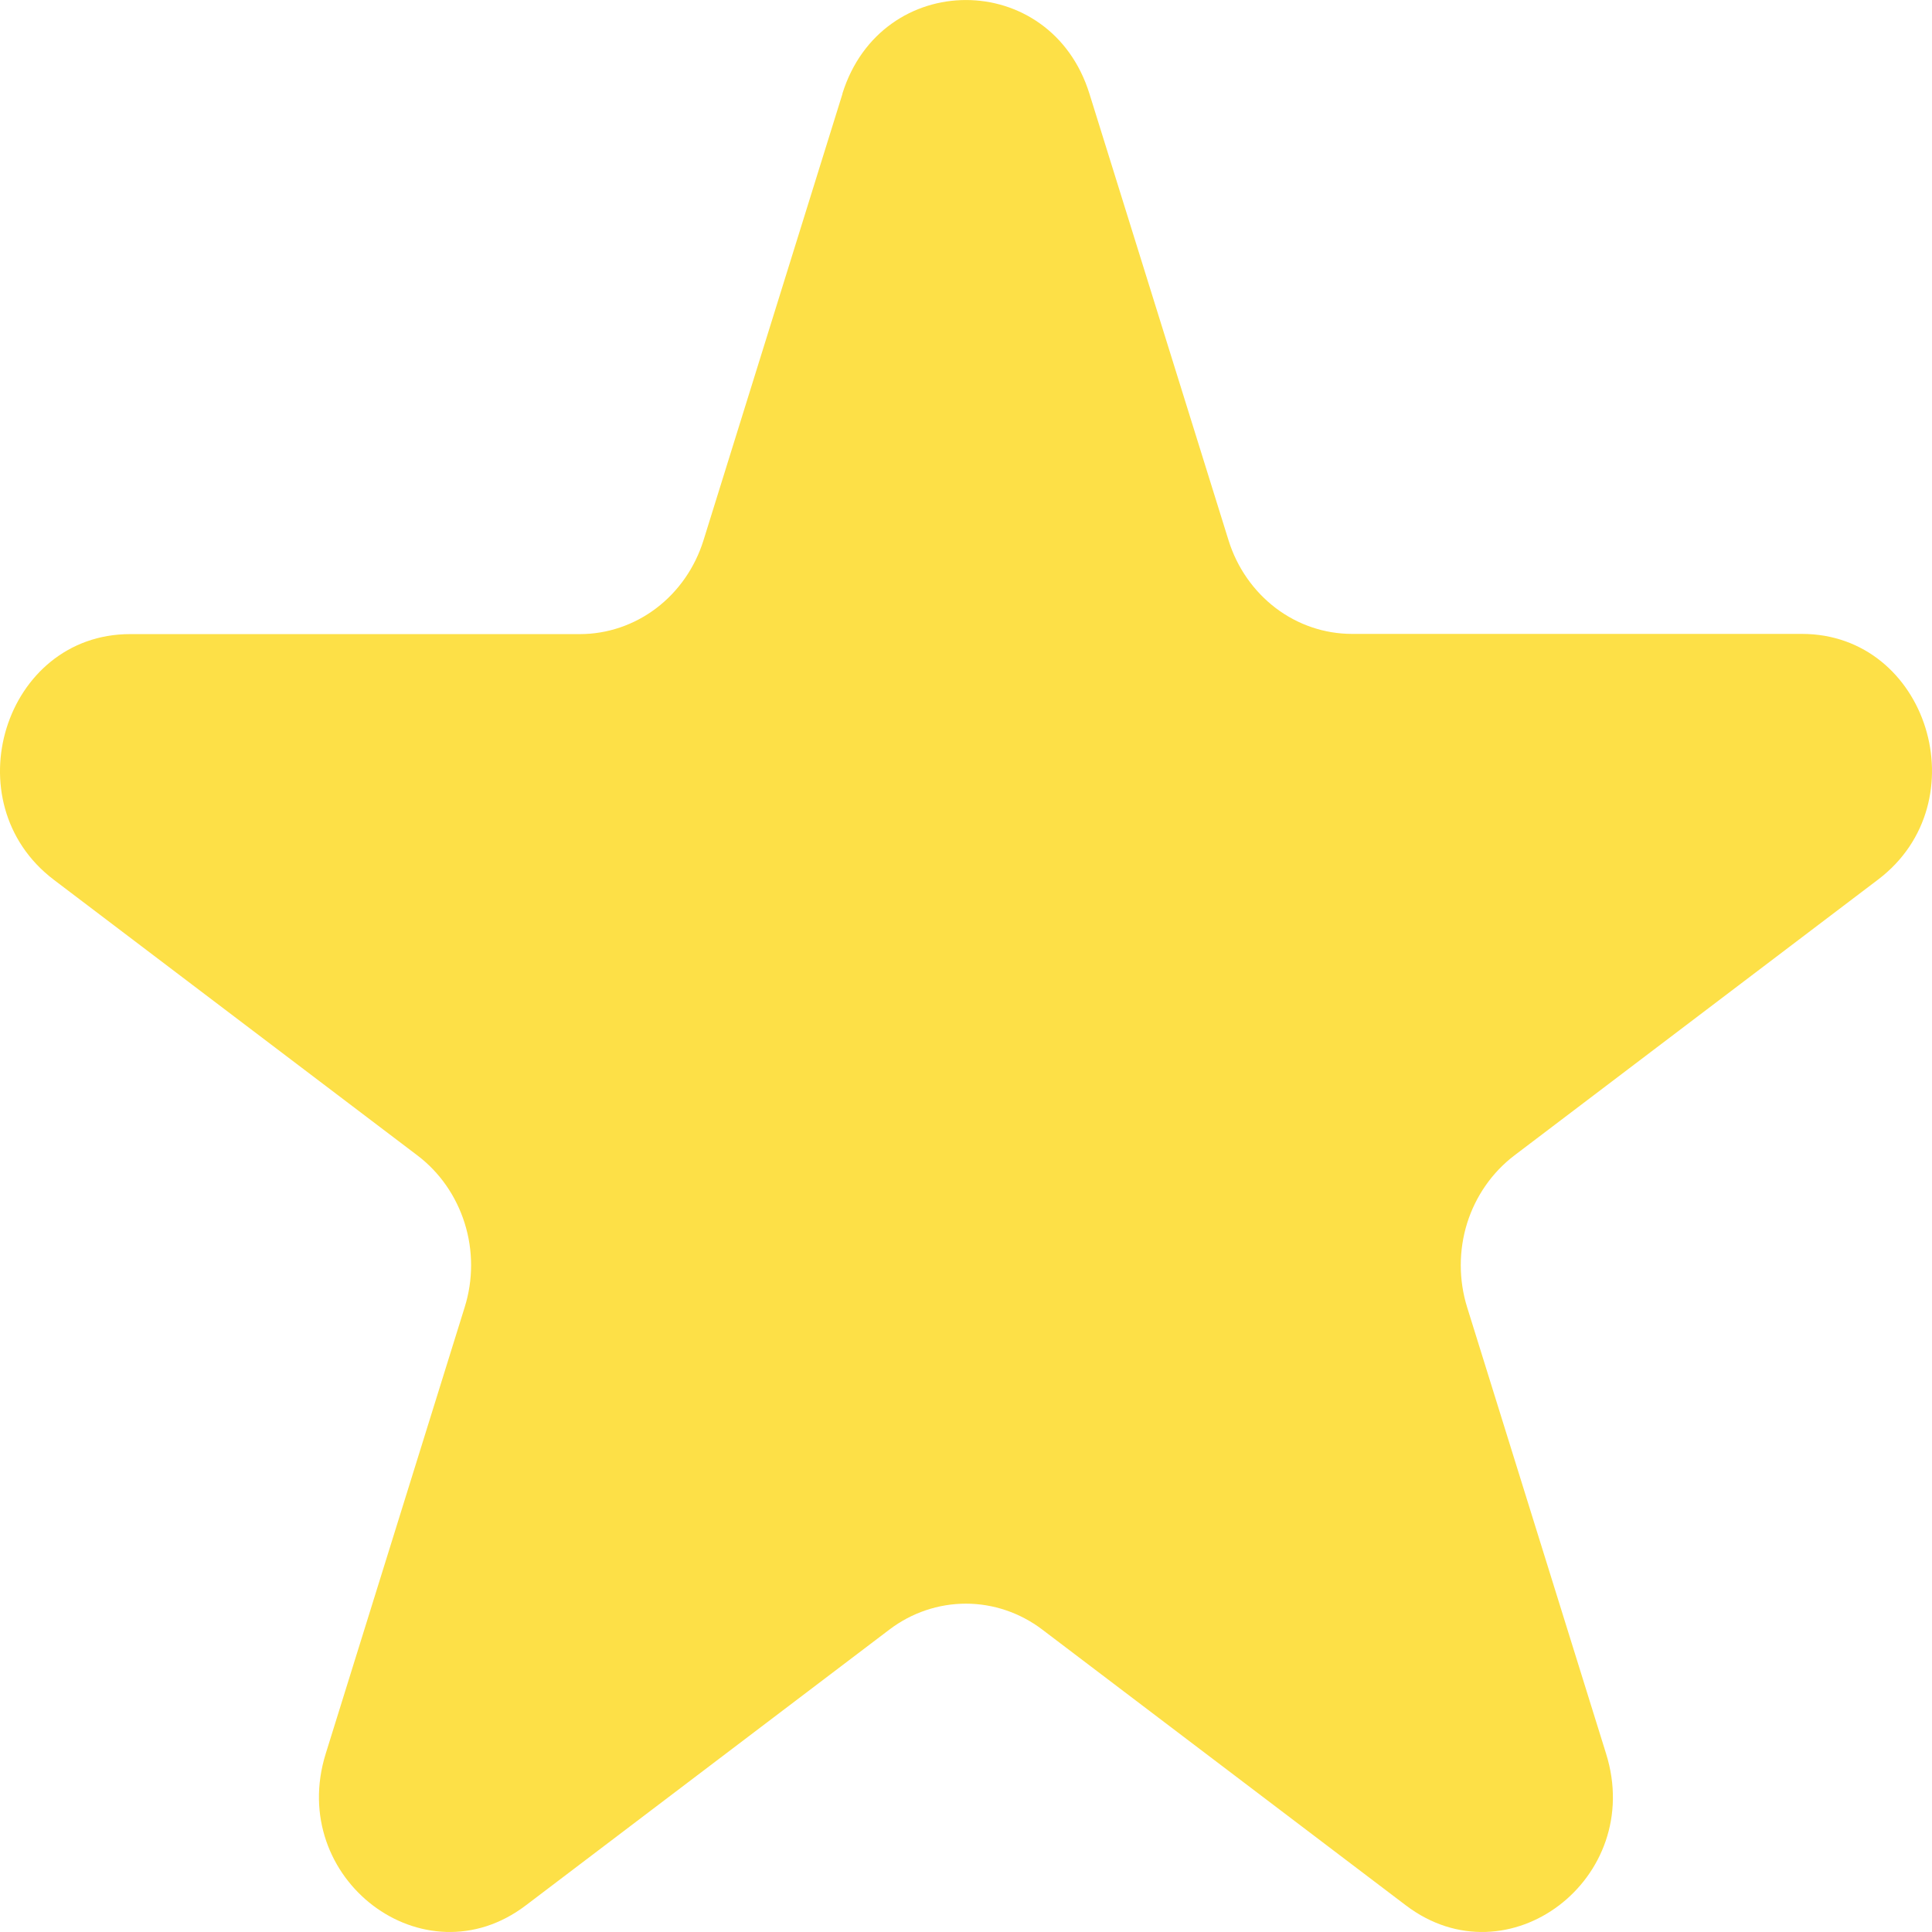 <svg width="19" height="19" viewBox="0 0 19 19" fill="none" xmlns="http://www.w3.org/2000/svg">
<path d="M8.284 0.922C8.667 -0.307 10.332 -0.307 10.714 0.922L12.082 5.314C12.165 5.581 12.328 5.814 12.546 5.98C12.764 6.145 13.026 6.234 13.296 6.234H17.72C18.958 6.234 19.472 7.889 18.471 8.649L14.893 11.363C14.675 11.529 14.512 11.762 14.428 12.03C14.345 12.298 14.345 12.587 14.428 12.855L15.795 17.247C16.179 18.476 14.831 19.499 13.827 18.739L10.249 16.025C10.031 15.86 9.768 15.771 9.499 15.771C9.229 15.771 8.966 15.86 8.748 16.025L5.17 18.739C4.168 19.499 2.821 18.476 3.203 17.247L4.57 12.855C4.654 12.587 4.654 12.298 4.57 12.03C4.486 11.762 4.324 11.529 4.105 11.363L0.528 8.651C-0.472 7.89 0.043 6.236 1.28 6.236H5.703C5.972 6.236 6.235 6.147 6.453 5.982C6.672 5.816 6.834 5.583 6.918 5.315L8.285 0.923L8.284 0.922Z" fill="#FDE047"/>
</svg>
